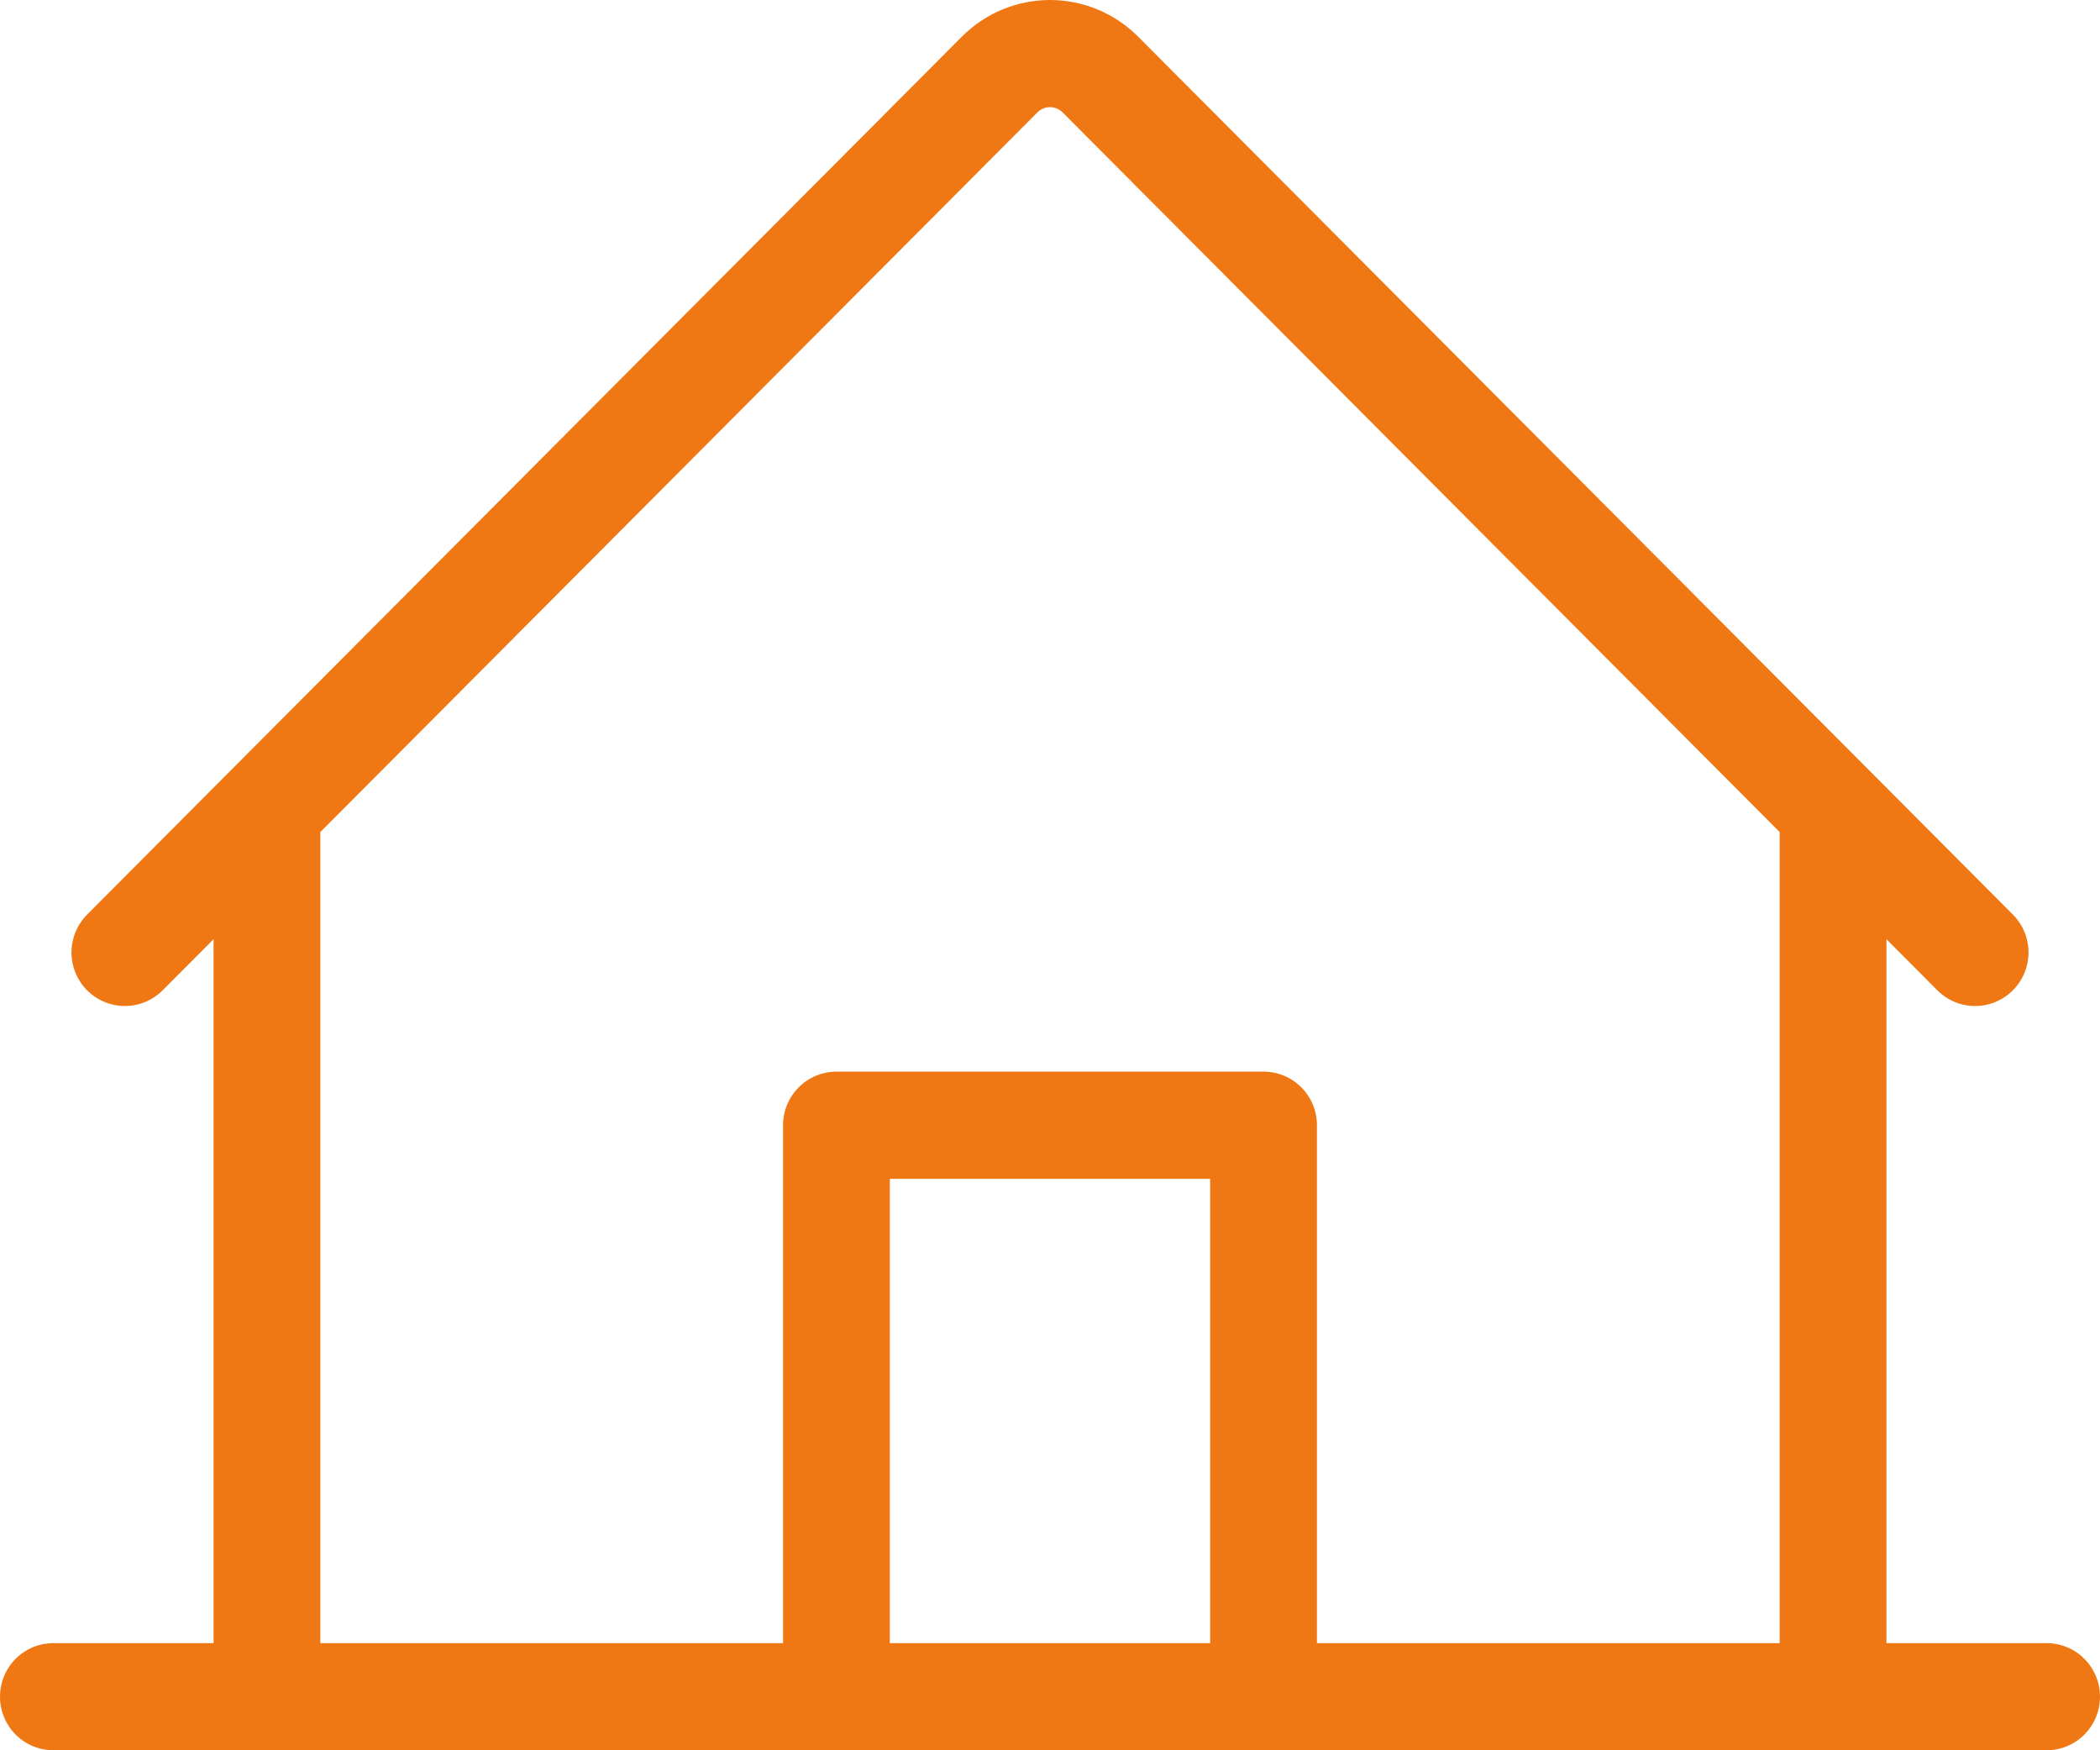 <?xml version="1.0" encoding="UTF-8"?> <svg xmlns="http://www.w3.org/2000/svg" width="78" height="65" viewBox="0 0 78 65" fill="none"><path id="Vector" d="M76.017 61.021H70.068V34.88L71.972 36.79C72.345 37.157 72.848 37.363 73.371 37.36C73.894 37.358 74.395 37.148 74.764 36.777C75.134 36.405 75.343 35.902 75.344 35.377C75.346 34.852 75.141 34.348 74.774 33.974L42.272 1.36C41.842 0.929 41.332 0.587 40.771 0.353C40.209 0.12 39.608 0 39 0C38.392 0 37.791 0.12 37.229 0.353C36.668 0.587 36.158 0.929 35.728 1.36L3.226 33.974C2.859 34.348 2.654 34.852 2.655 35.377C2.657 35.902 2.866 36.405 3.235 36.777C3.605 37.148 4.106 37.358 4.629 37.36C5.152 37.363 5.655 37.157 6.028 36.79L7.932 34.88V61.021H1.983C1.457 61.021 0.953 61.23 0.581 61.603C0.209 61.977 0 62.483 0 63.01C0 63.538 0.209 64.044 0.581 64.417C0.953 64.79 1.457 65 1.983 65H76.017C76.543 65 77.047 64.79 77.419 64.417C77.791 64.044 78 63.538 78 63.01C78 62.483 77.791 61.977 77.419 61.603C77.047 61.23 76.543 61.021 76.017 61.021ZM11.898 30.9L38.531 4.175C38.592 4.113 38.665 4.064 38.746 4.03C38.826 3.997 38.913 3.979 39 3.979C39.087 3.979 39.174 3.997 39.254 4.03C39.335 4.064 39.408 4.113 39.469 4.175L66.102 30.9V61.021H48.915V41.787C48.915 41.259 48.706 40.753 48.334 40.38C47.962 40.007 47.458 39.797 46.932 39.797H31.068C30.542 39.797 30.038 40.007 29.666 40.38C29.294 40.753 29.085 41.259 29.085 41.787V61.021H11.898V30.9ZM44.949 61.021H33.051V43.777H44.949V61.021Z" fill="#F07814"></path></svg> 